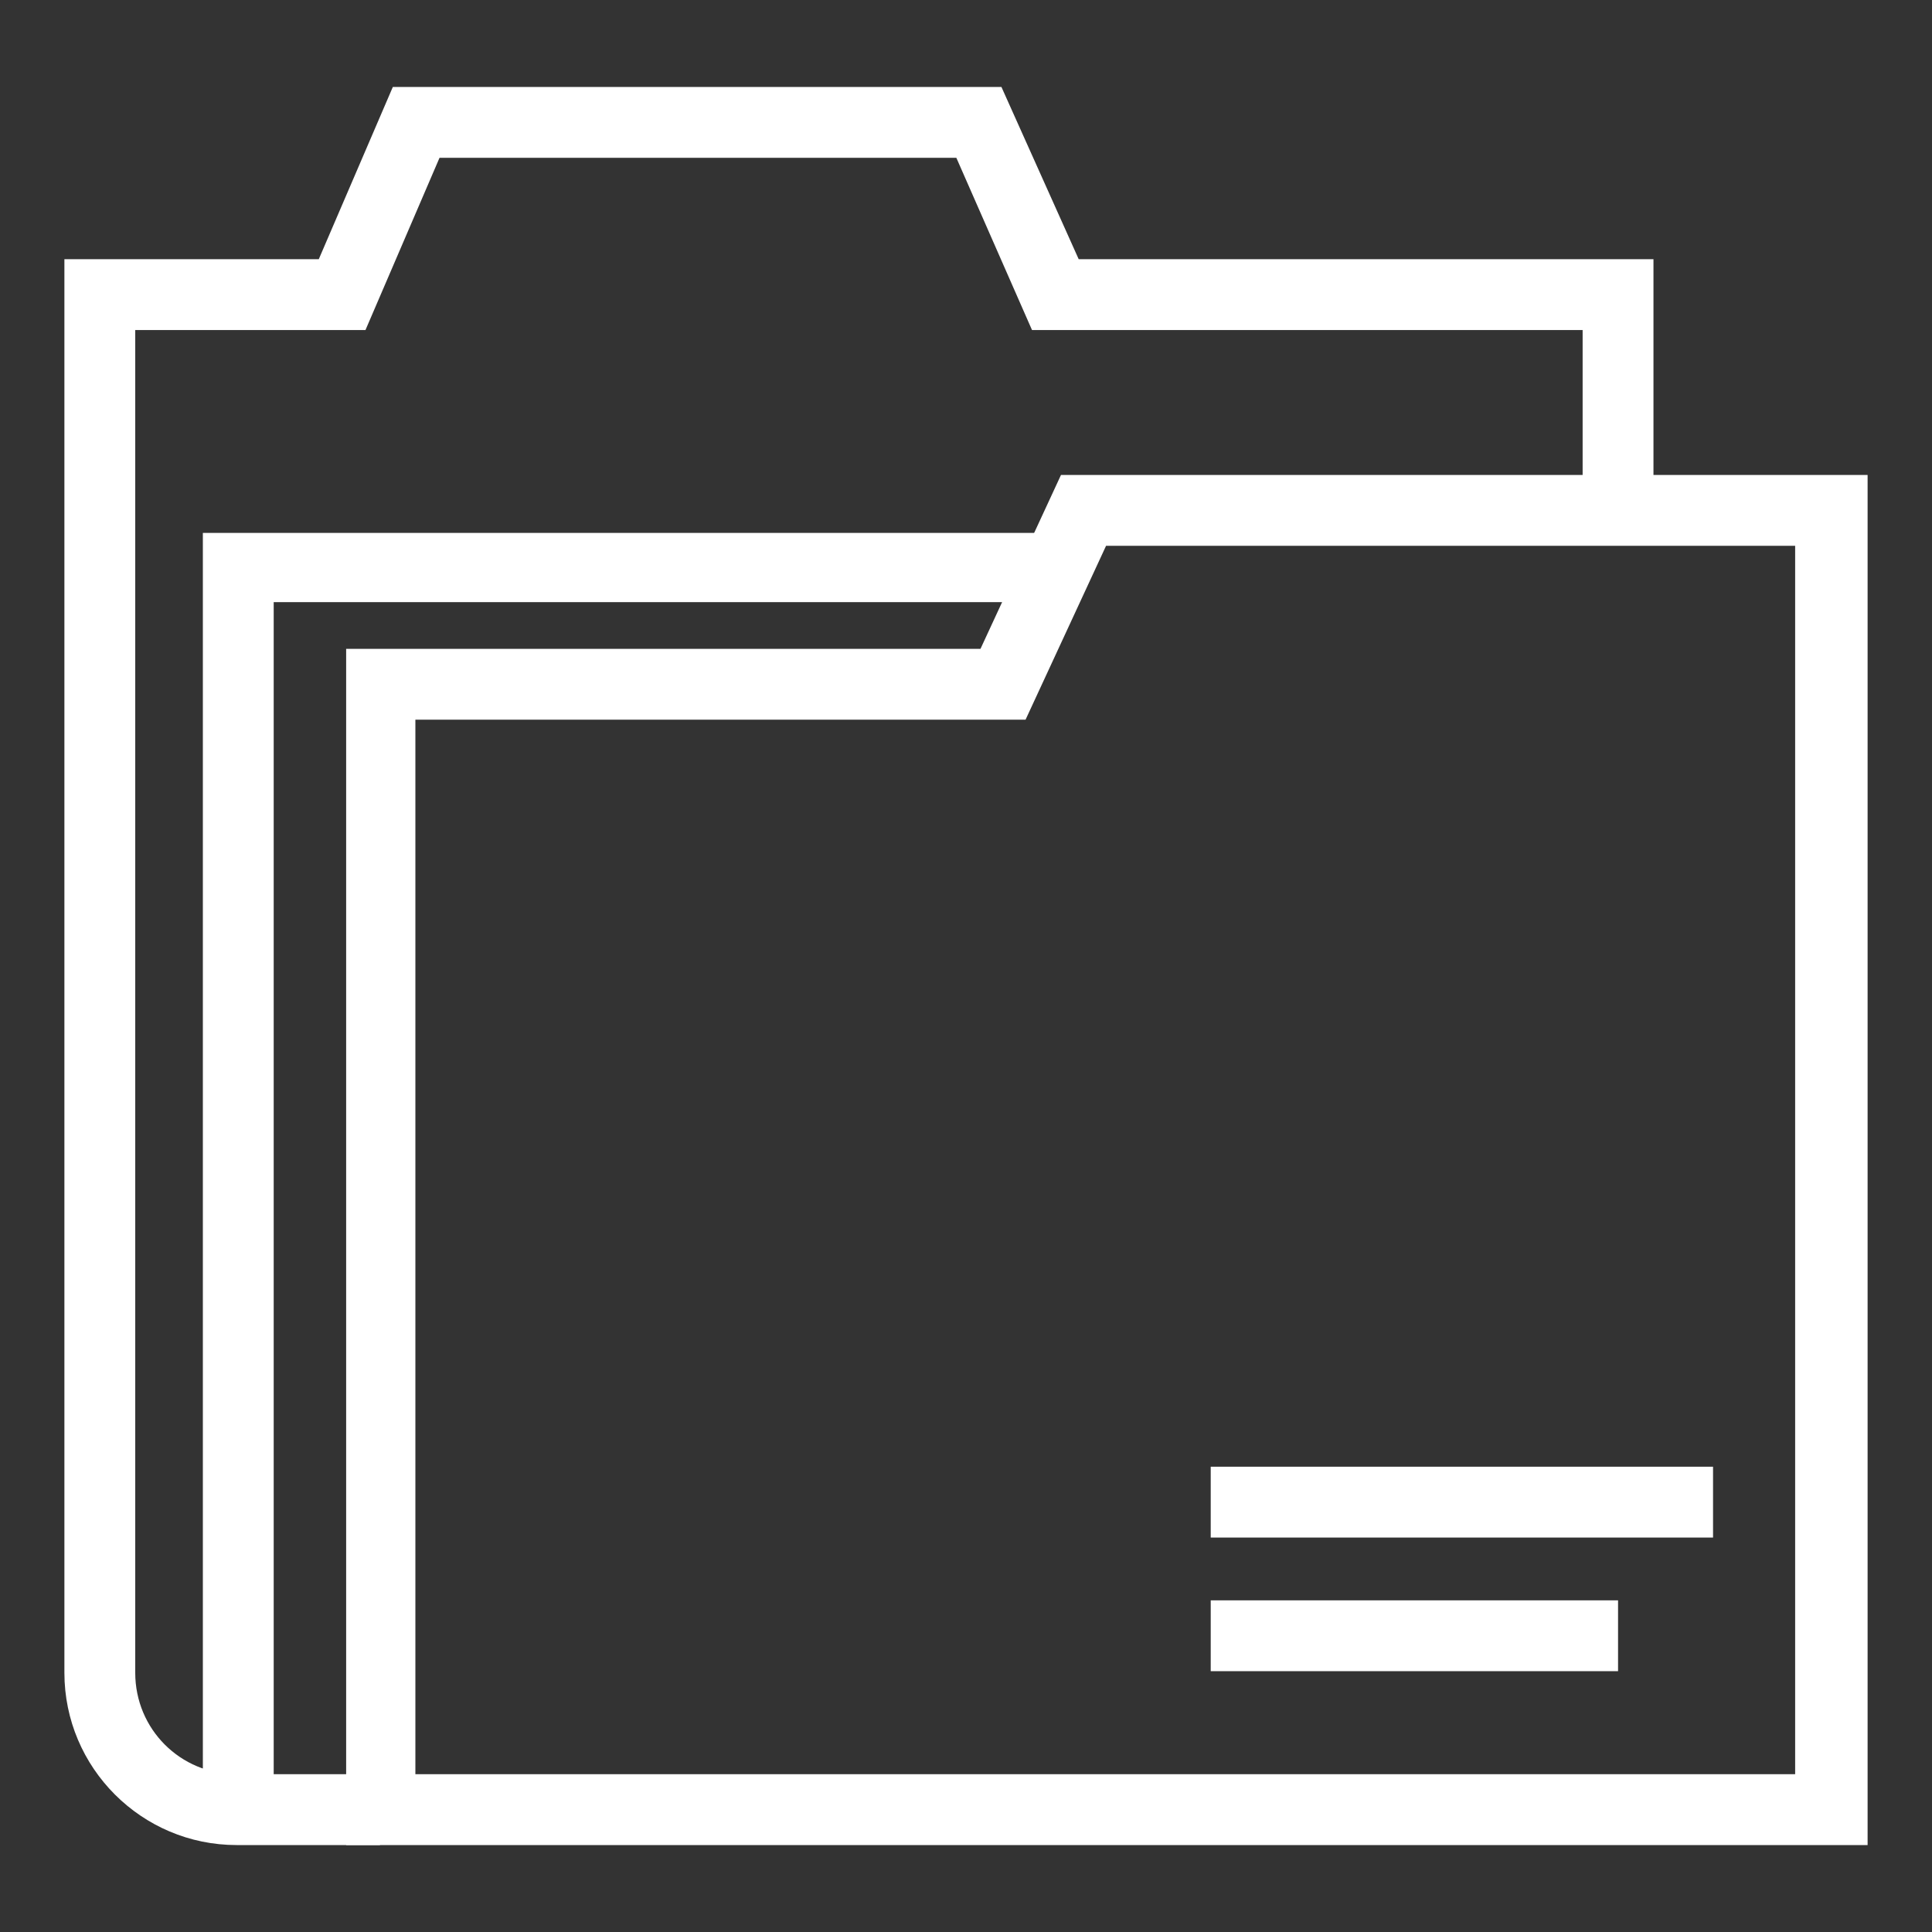 <?xml version="1.0" encoding="utf-8"?>
<!-- Generator: Adobe Illustrator 28.0.0, SVG Export Plug-In . SVG Version: 6.00 Build 0)  -->
<svg version="1.1" id="Layer_1" xmlns="http://www.w3.org/2000/svg" xmlns:xlink="http://www.w3.org/1999/xlink" x="0px" y="0px"
	 viewBox="0 0 120 120" style="enable-background:new 0 0 120 120;" xml:space="preserve">
<rect x="0" y="0" width="120" height="120" fill="#333333" stroke="none"/>
<style type="text/css">
	.st0{fill:#FFFFFF;}
</style>
<path class="st0" d="M115.9,114.6H21.5V40.3h39.4l5-10.8h50.1V114.6L115.9,114.6z M25.8,110.2h85.7V33.9H68.7l-5,10.8H25.8V110.2z"
	/>
<path class="st0" d="M23.6,114.6h-8.9c-5.9,0-10.7-4.8-10.7-10.7V16.1h15.8l4.6-10.7h37.8L67,16.1h35.7v15.6h-4.4V20.5H64.1
	L59.4,9.8H27.3l-4.6,10.7H8.4v83.4c0,3.5,2.8,6.3,6.3,6.3h8.9L23.6,114.6L23.6,114.6z"/>
<polygon class="st0" points="17,110.7 12.6,110.7 12.6,33.1 65.6,33.1 65.6,37.4 17,37.4 "/>
<rect x="75.2" y="91.1" class="st0" width="31.2" height="4.4"/>
<rect x="75.2" y="99.4" class="st0" width="25.3" height="4.4"/>
</svg>
